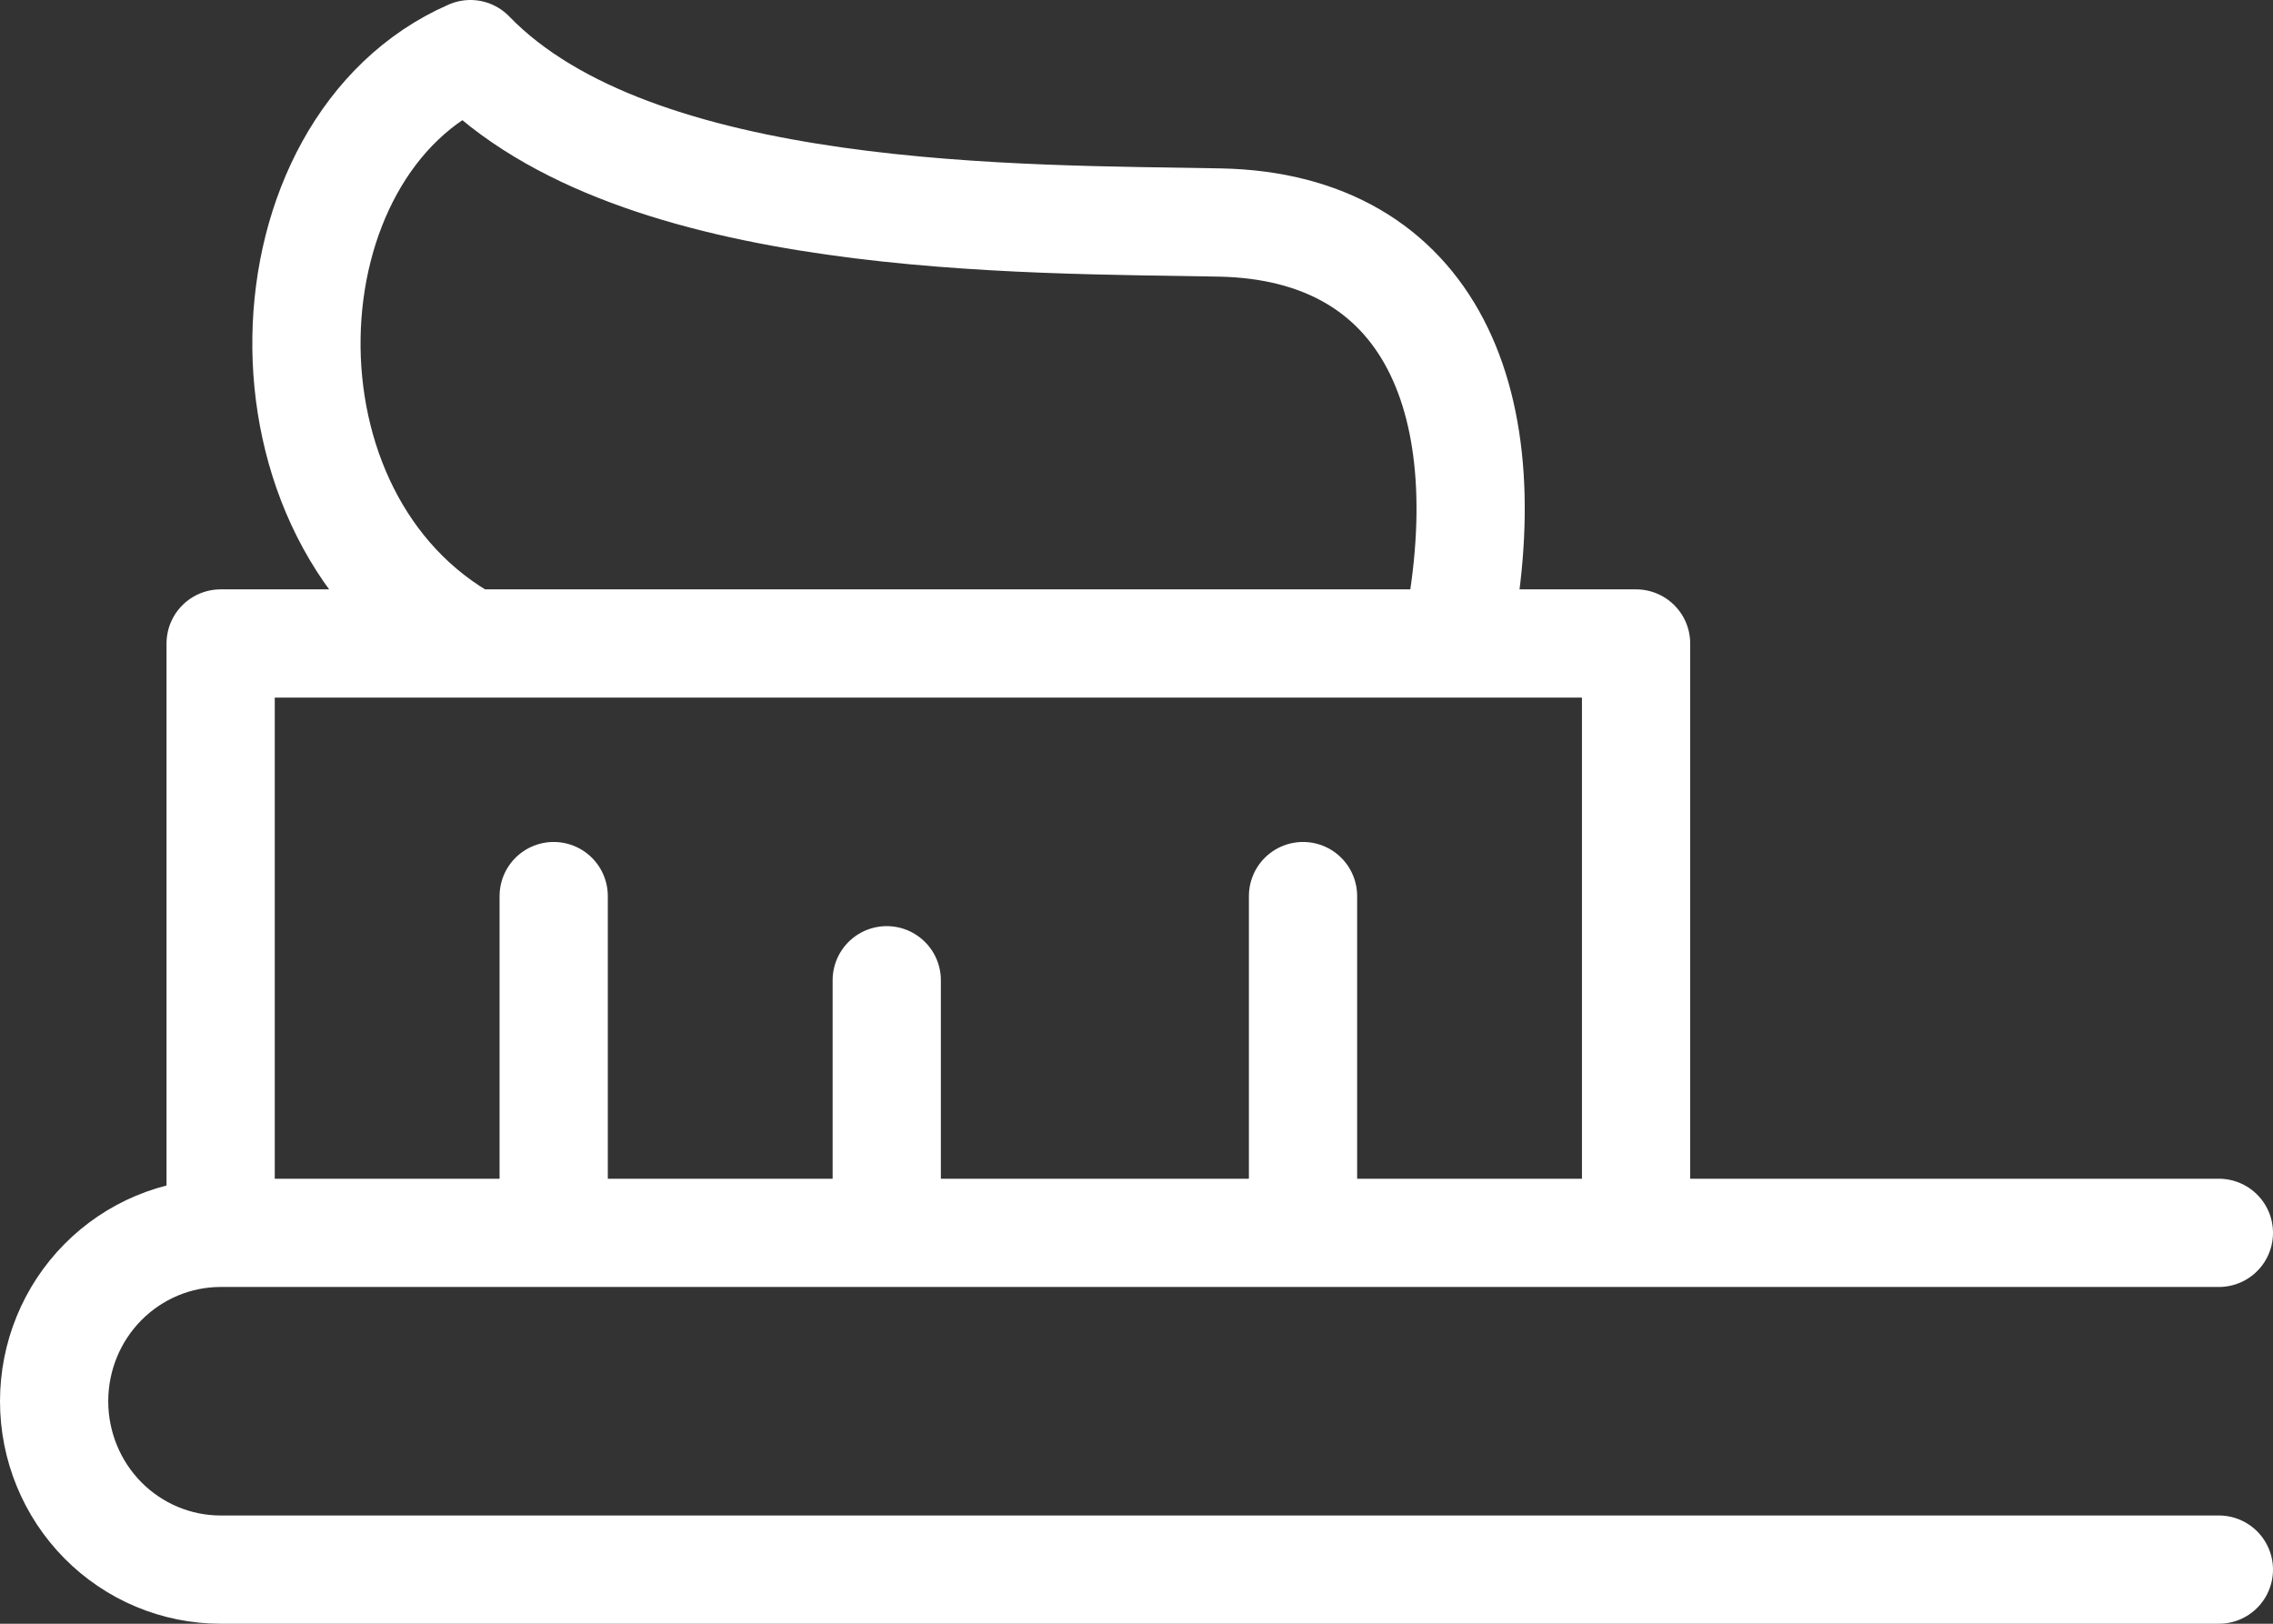 <svg xmlns="http://www.w3.org/2000/svg" fill="none" viewBox="0 0 42 30" height="30" width="42">
<rect x="0" y="0" width="42" height="30" fill="#333333" stroke="none"/>
<path stroke-linejoin="round" stroke-linecap="round" stroke-miterlimit="10" stroke-width="2" stroke="white" d="M41 29H4.077C3.261 29 2.478 28.672 1.901 28.089C1.324 27.505 1 26.714 1 25.889C1 25.064 1.324 24.272 1.901 23.689C2.478 23.106 3.261 22.778 4.077 22.778M4.077 22.778H41M4.077 22.778H30.231V11.889H4.077V22.778ZM10.231 16.556V22.778M16.385 18.111V22.778M24.077 16.556V22.778M8.692 1C4.798 2.702 4.509 9.604 8.692 11.889H26.897C27.826 7.442 26.431 4.187 22.538 4.111C18.952 4.041 11.745 4.159 8.692 1Z"></path>
</svg>
